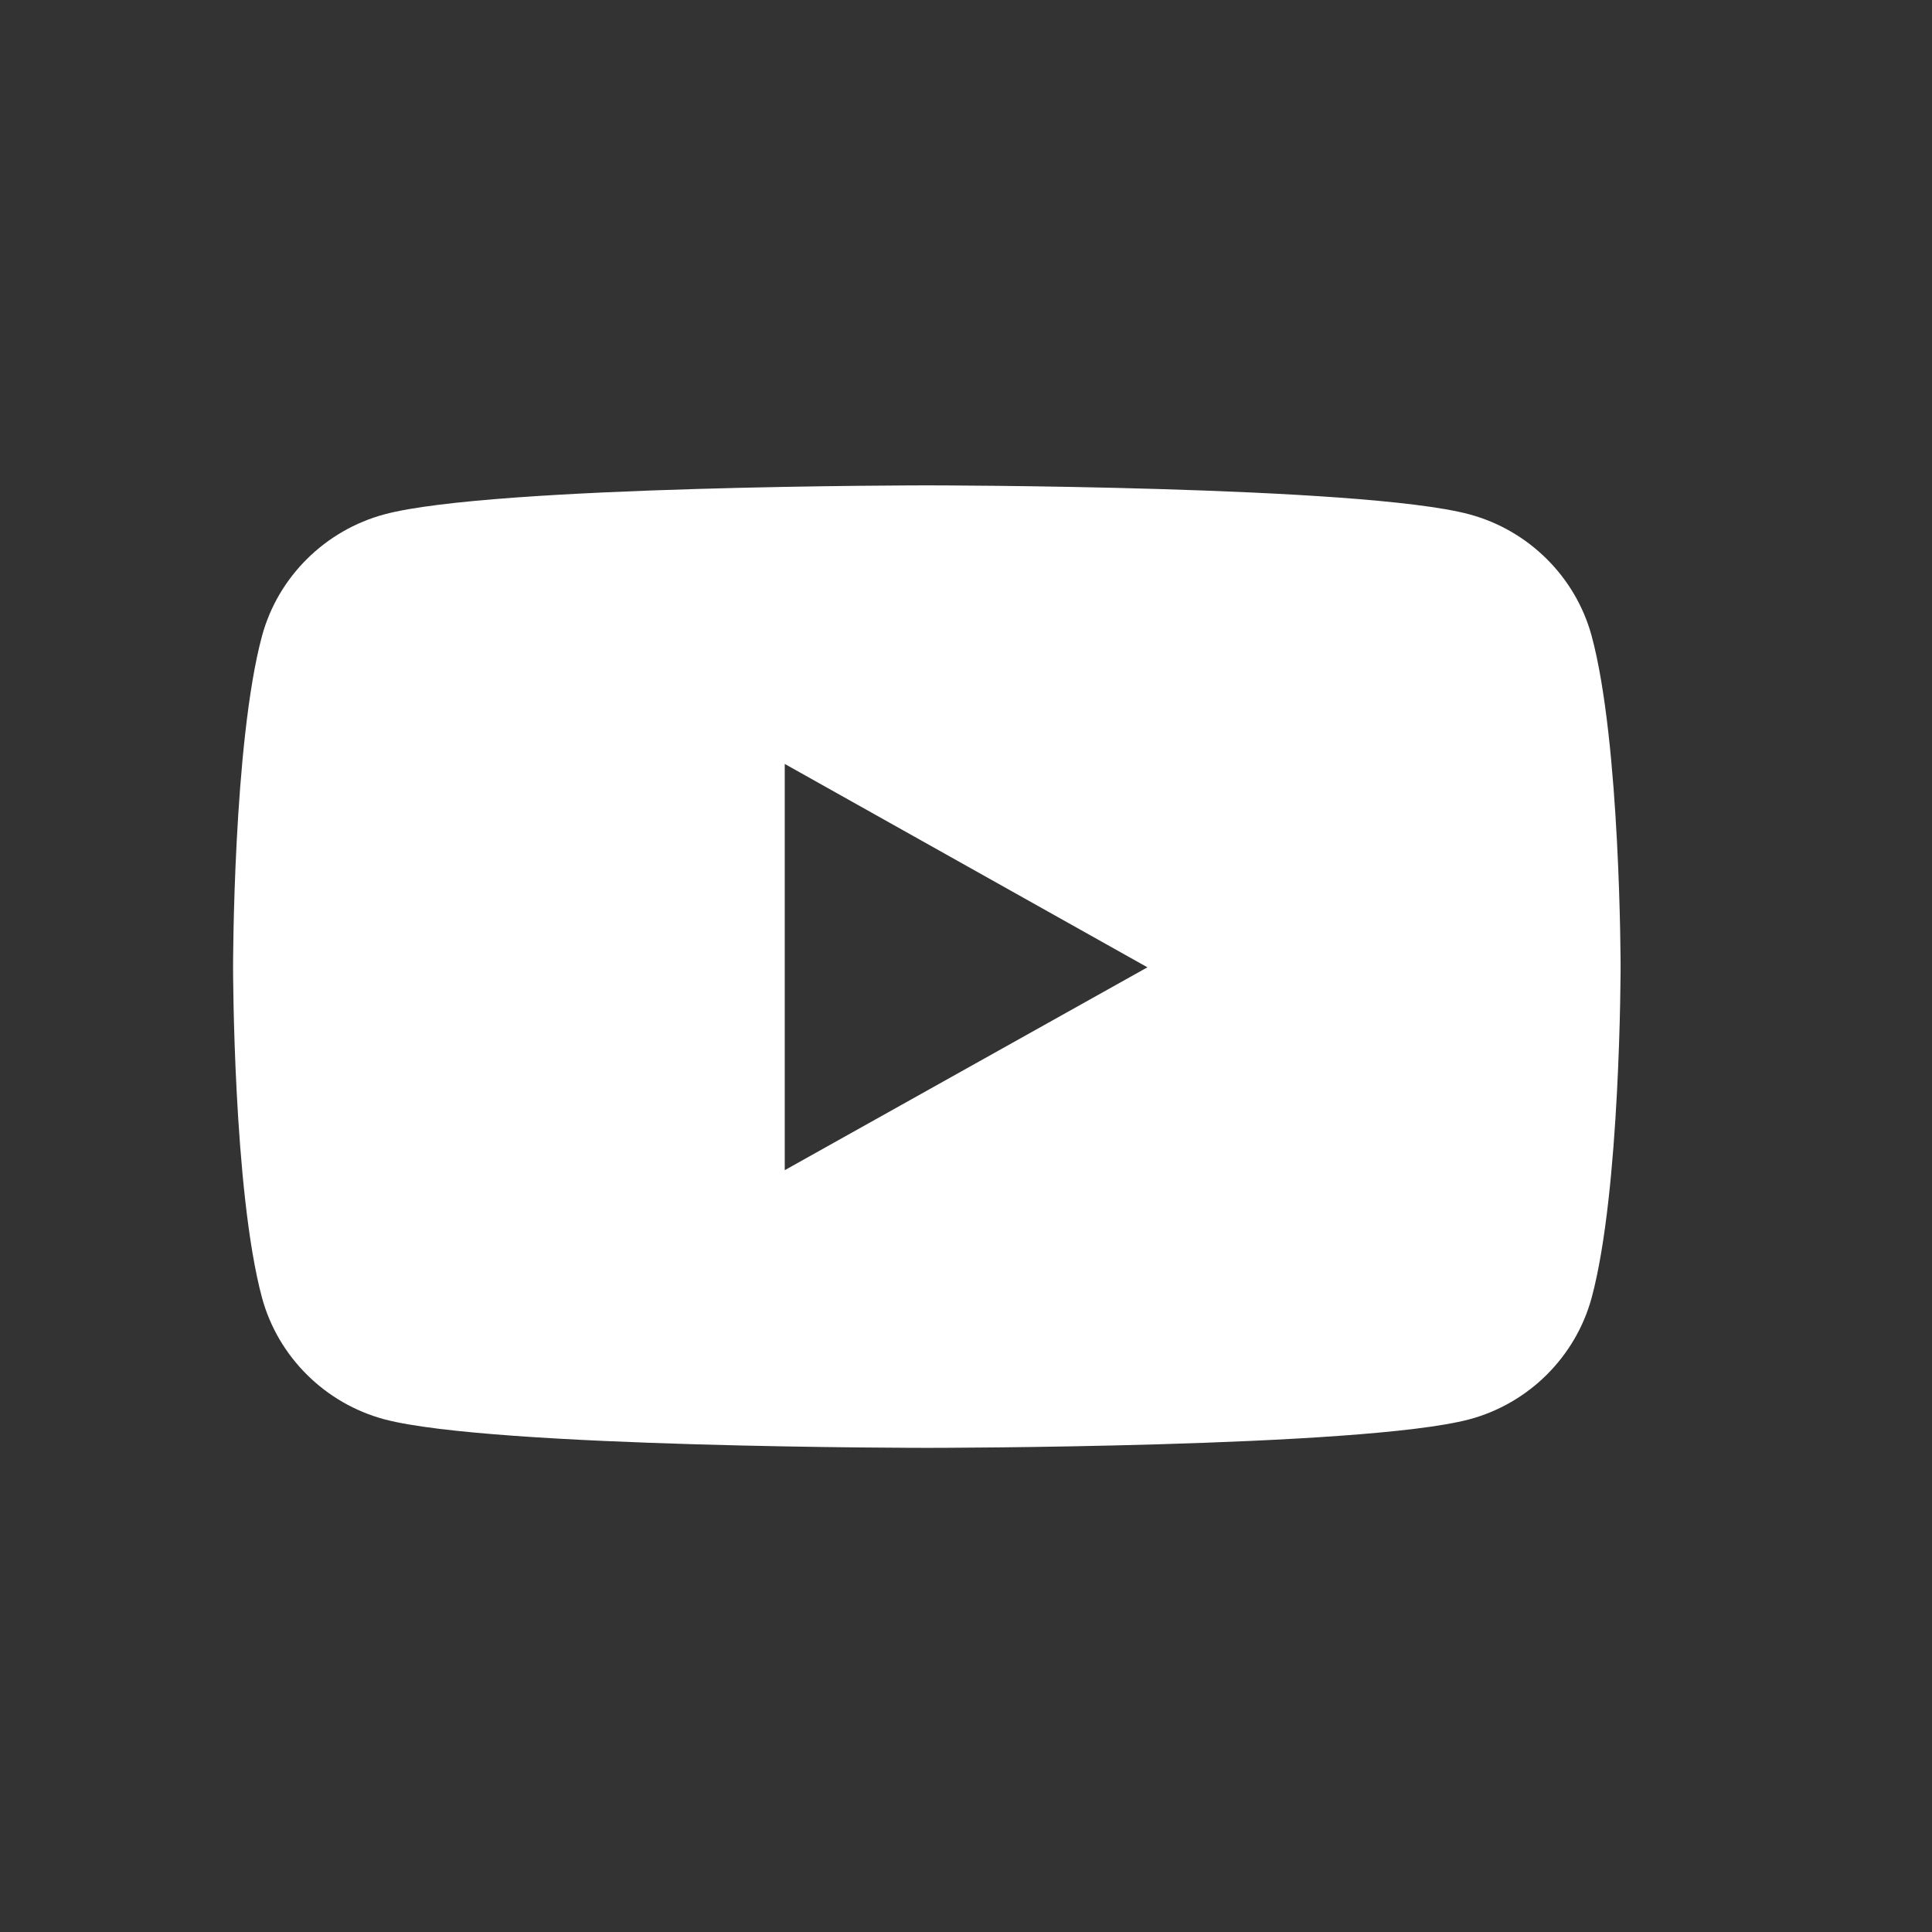 <svg width="22" height="22" viewBox="0 0 22 22" fill="none" xmlns="http://www.w3.org/2000/svg">
<rect x="0" y="0" width="22" height="22" fill="#333333" stroke="none"/>
<path d="M10.555 5.527C10.604 5.527 15.504 5.529 16.729 5.856C17.406 6.037 17.941 6.568 18.124 7.24C18.454 8.461 18.454 11.01 18.454 11.01C18.454 11.023 18.453 13.561 18.124 14.779C17.941 15.451 17.406 15.983 16.729 16.163C15.504 16.486 10.604 16.487 10.555 16.487C10.555 16.487 5.613 16.488 4.381 16.163C3.703 15.983 3.167 15.451 2.984 14.779C2.655 13.561 2.654 11.023 2.654 11.01C2.654 11.01 2.654 8.461 2.984 7.24C3.167 6.568 3.703 6.037 4.381 5.856C5.613 5.527 10.555 5.527 10.555 5.527ZM8.936 13.325L13.066 11.015L8.936 8.699V13.325Z" fill="white"/>
</svg>
